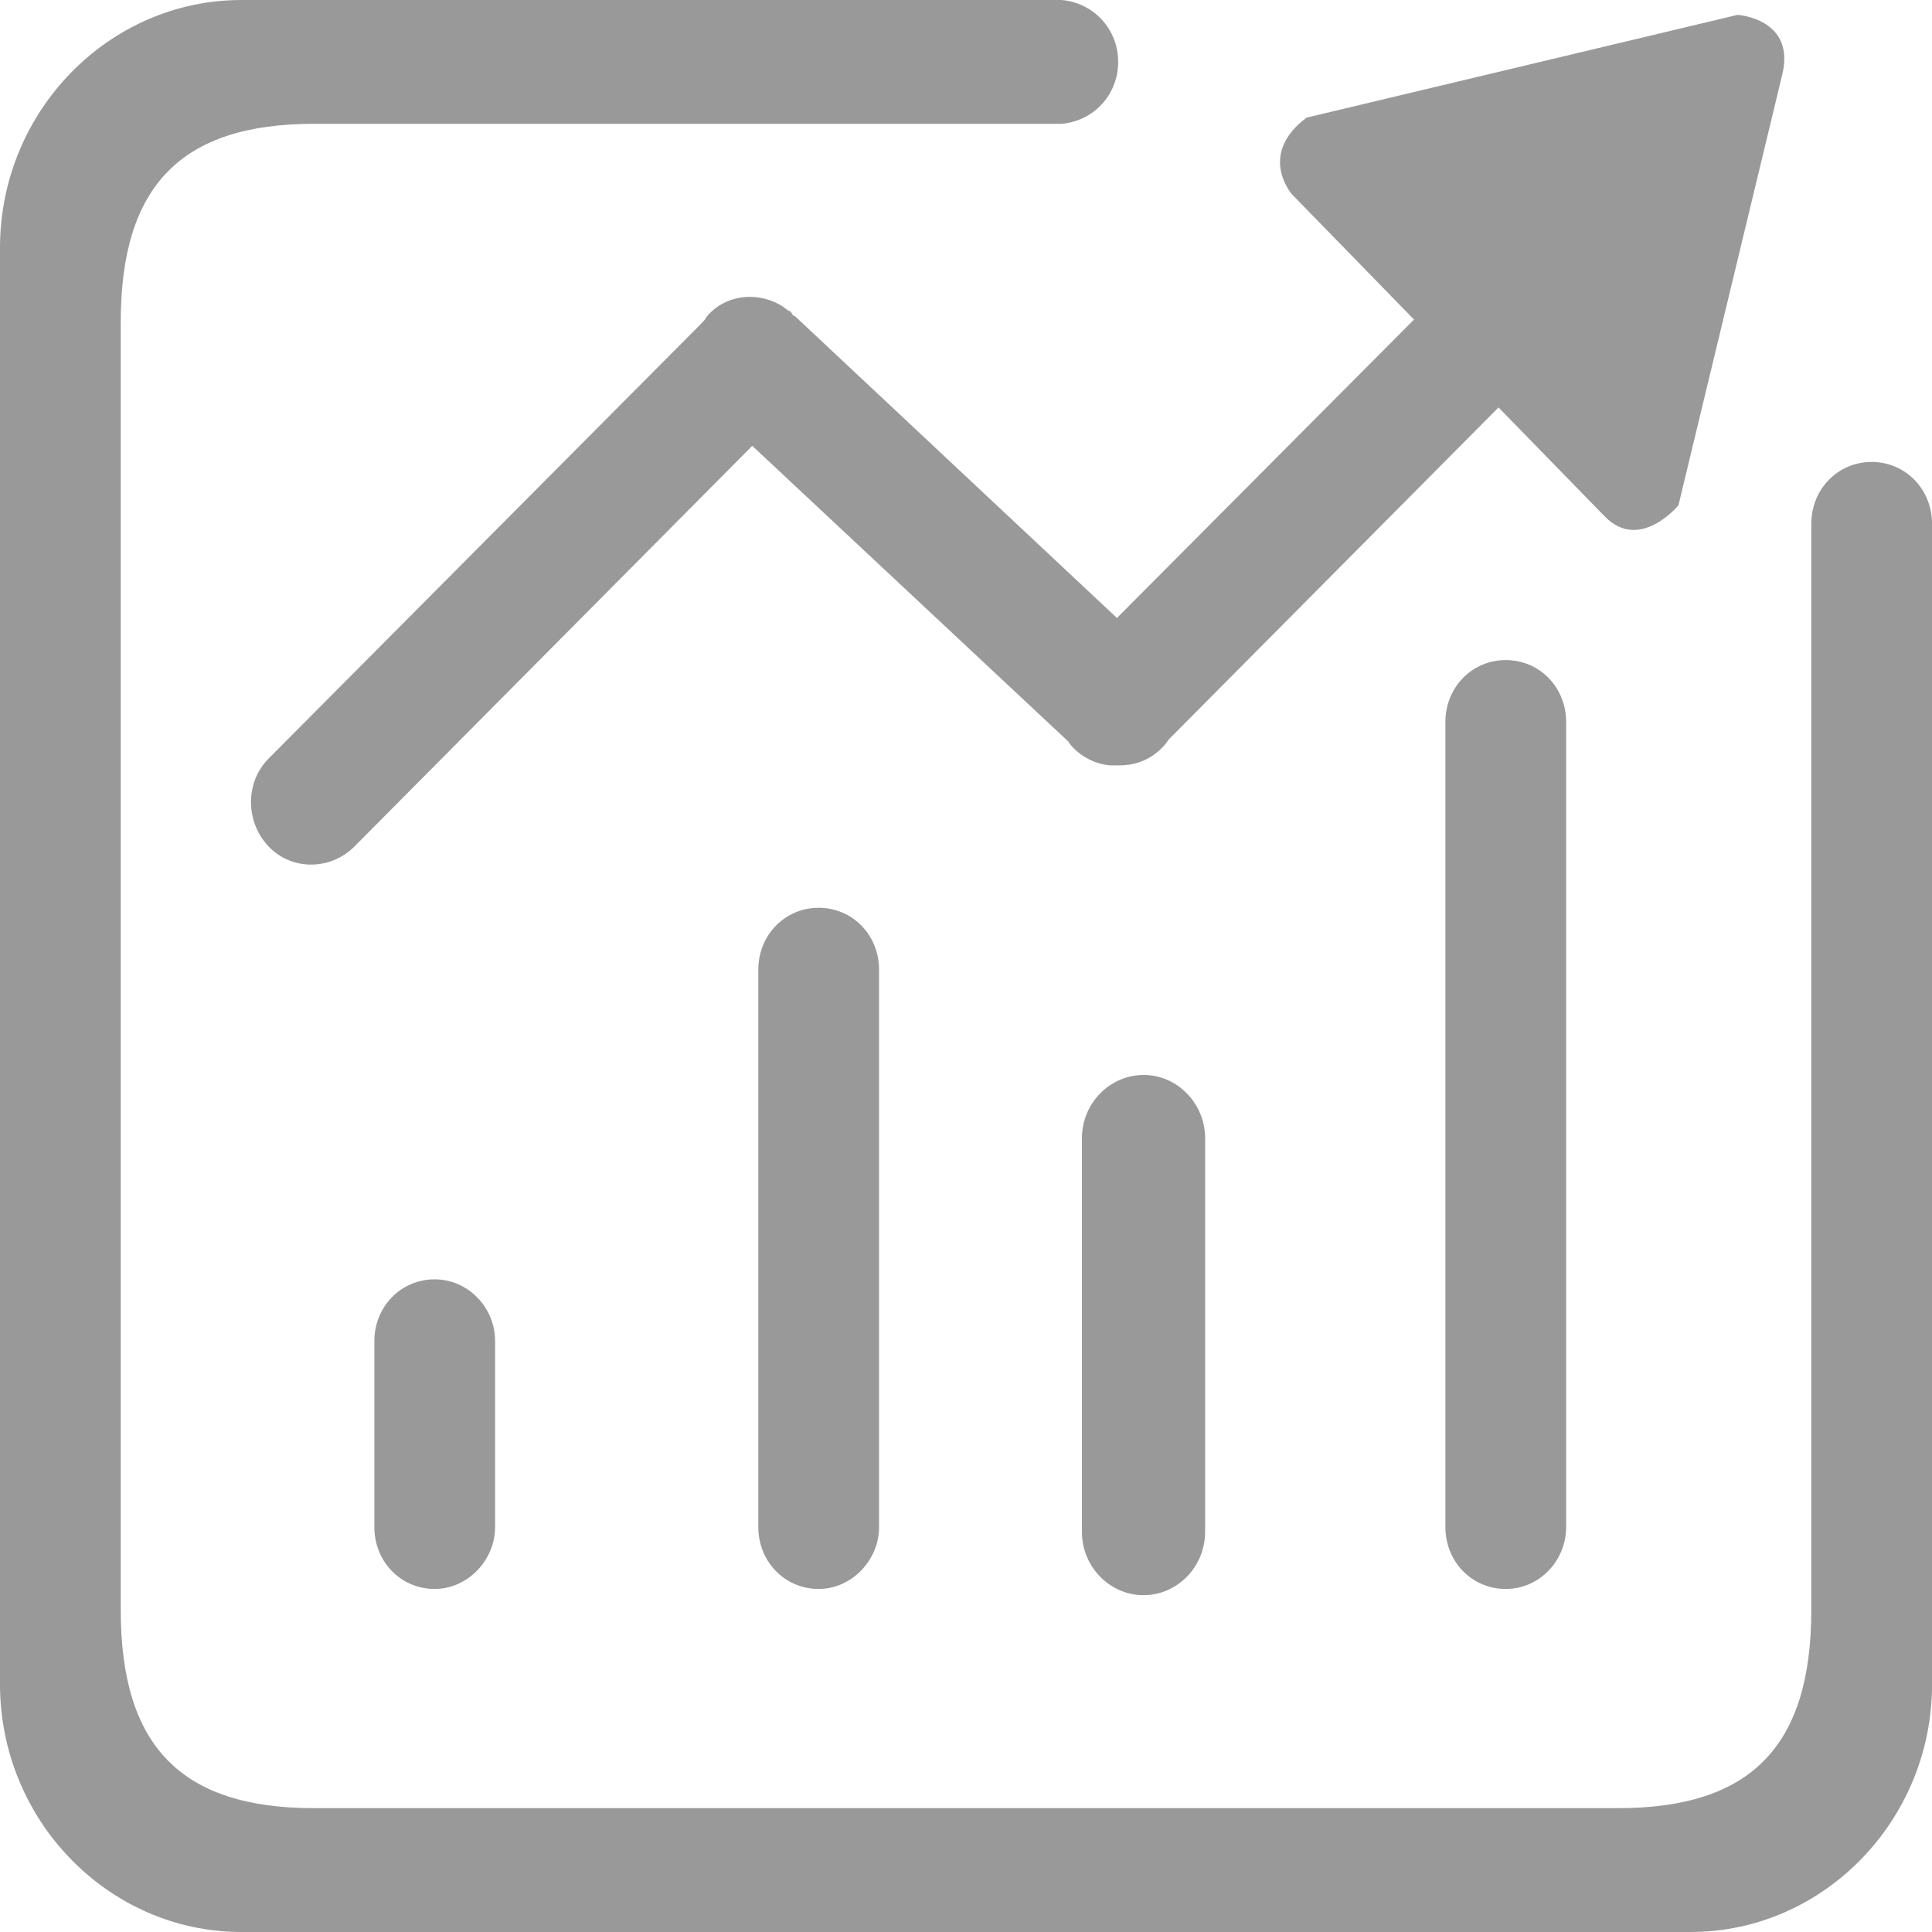<svg 
 xmlns="http://www.w3.org/2000/svg"
 xmlns:xlink="http://www.w3.org/1999/xlink"
 width="38px" height="38px">
<path fill-rule="evenodd"  fill="rgb(153, 153, 153)"
 d="M33.251,38.000 L4.750,38.000 C2.137,38.000 -0.000,35.808 -0.000,33.128 L-0.000,4.872 C-0.000,2.192 2.137,-0.000 4.750,-0.000 L20.877,-0.000 C21.494,0.049 21.993,0.560 21.993,1.218 C21.993,1.875 21.494,2.387 20.877,2.435 L6.175,2.435 C3.563,2.435 2.375,3.654 2.375,6.333 L2.375,31.667 C2.375,34.346 3.563,35.564 6.175,35.564 L31.826,35.564 C34.438,35.564 35.626,34.346 35.626,31.667 L35.626,10.304 C35.626,9.622 36.148,9.086 36.813,9.086 C37.478,9.086 38.001,9.622 38.001,10.304 L38.001,33.128 C38.001,35.808 35.863,38.000 33.251,38.000 ZM30.804,14.201 L30.804,30.035 C30.804,30.693 30.282,31.253 29.617,31.253 C28.952,31.253 28.429,30.717 28.429,30.035 L28.429,14.201 C28.429,13.519 28.952,12.983 29.617,12.983 C30.282,12.983 30.804,13.519 30.804,14.201 ZM23.703,22.386 L23.703,30.132 C23.703,30.814 23.157,31.375 22.492,31.375 C21.827,31.375 21.280,30.814 21.280,30.132 L21.280,22.386 C21.280,21.704 21.827,21.143 22.492,21.143 C23.157,21.143 23.703,21.704 23.703,22.386 ZM17.290,19.073 L17.290,30.035 C17.290,30.693 16.744,31.253 16.103,31.253 C15.438,31.253 14.915,30.717 14.915,30.035 L14.915,19.073 C14.915,18.391 15.438,17.855 16.103,17.855 C16.768,17.855 17.290,18.391 17.290,19.073 ZM9.738,26.381 L9.738,30.035 C9.738,30.693 9.191,31.253 8.550,31.253 C7.885,31.253 7.363,30.717 7.363,30.035 L7.363,26.381 C7.363,25.699 7.885,25.163 8.550,25.163 C9.191,25.163 9.738,25.699 9.738,26.381 ZM33.013,9.938 C33.013,9.938 32.253,10.864 31.564,10.158 L29.474,8.014 L22.990,14.542 C22.967,14.567 22.943,14.615 22.896,14.664 C22.658,14.932 22.349,15.054 22.017,15.054 L21.827,15.054 C21.566,15.030 21.304,14.907 21.114,14.713 C21.067,14.664 21.043,14.640 21.019,14.591 L14.796,8.769 L6.959,16.662 C6.484,17.124 5.724,17.124 5.272,16.637 C4.821,16.150 4.821,15.370 5.296,14.907 L13.799,6.358 C13.846,6.309 13.870,6.285 13.894,6.236 C14.274,5.773 14.939,5.724 15.414,6.041 C15.438,6.065 15.485,6.089 15.509,6.114 C15.533,6.114 15.533,6.114 15.557,6.138 L15.604,6.211 L15.628,6.211 L21.969,12.155 L27.812,6.285 L25.413,3.824 C25.413,3.824 24.724,3.044 25.698,2.314 L34.177,0.292 C34.177,0.292 35.317,0.365 35.056,1.461 L33.013,9.938 Z"/>
</svg>